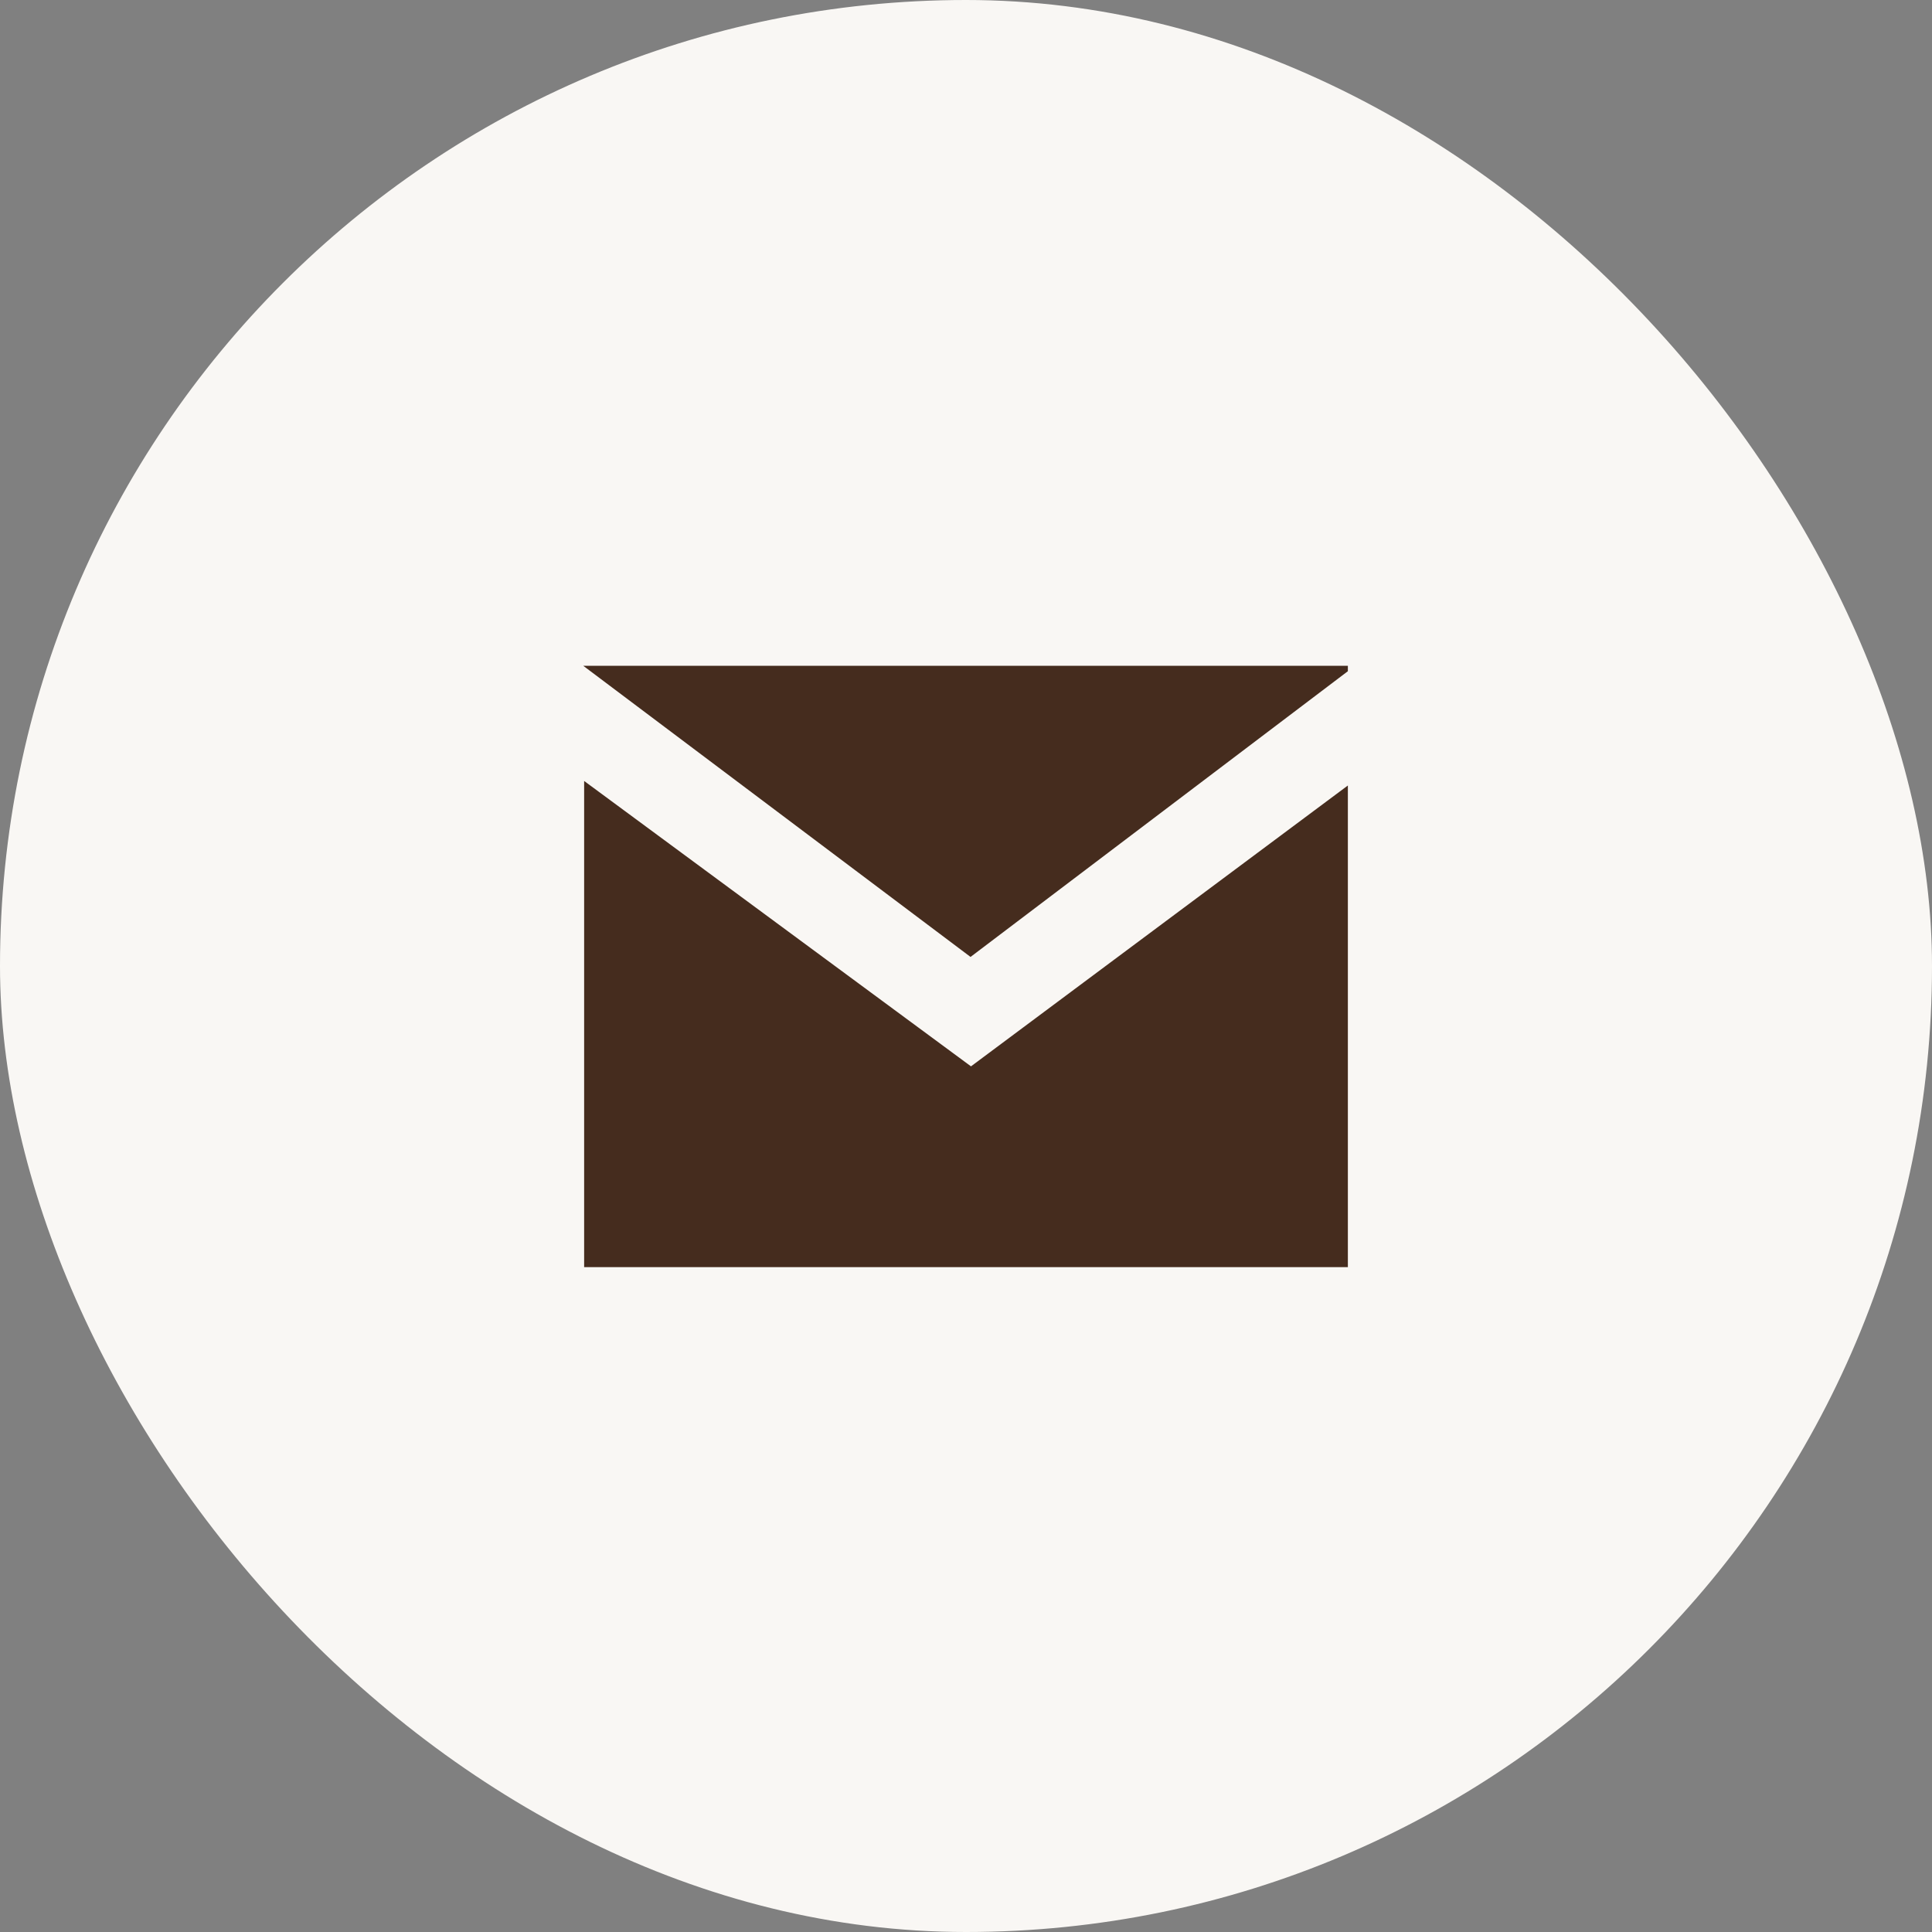 <svg xmlns="http://www.w3.org/2000/svg" id="Capa_2" data-name="Capa 2" viewBox="0 0 21.3 21.3"><rect x="0" y="0" width="21.3" height="21.3" fill="#808080" stroke="none"/><defs><style> .cls-1 { fill: #f9f7f4; } .cls-1, .cls-2 { stroke-width: 0px; } .cls-2 { fill: #452c1e; } </style></defs><g id="Calque_1" data-name="Calque 1"><g><rect class="cls-1" x="0" y="0" width="21.3" height="21.3" rx="10.65" ry="10.65"></rect><path id="icons_mail" data-name="icons/mail" class="cls-2" d="M6.44,7.34h8.42v.06l-4.16,3.15-4.27-3.21ZM10.71,11.76l-4.27-3.15v5.36h8.42v-5.31l-4.16,3.1Z"></path></g></g></svg>